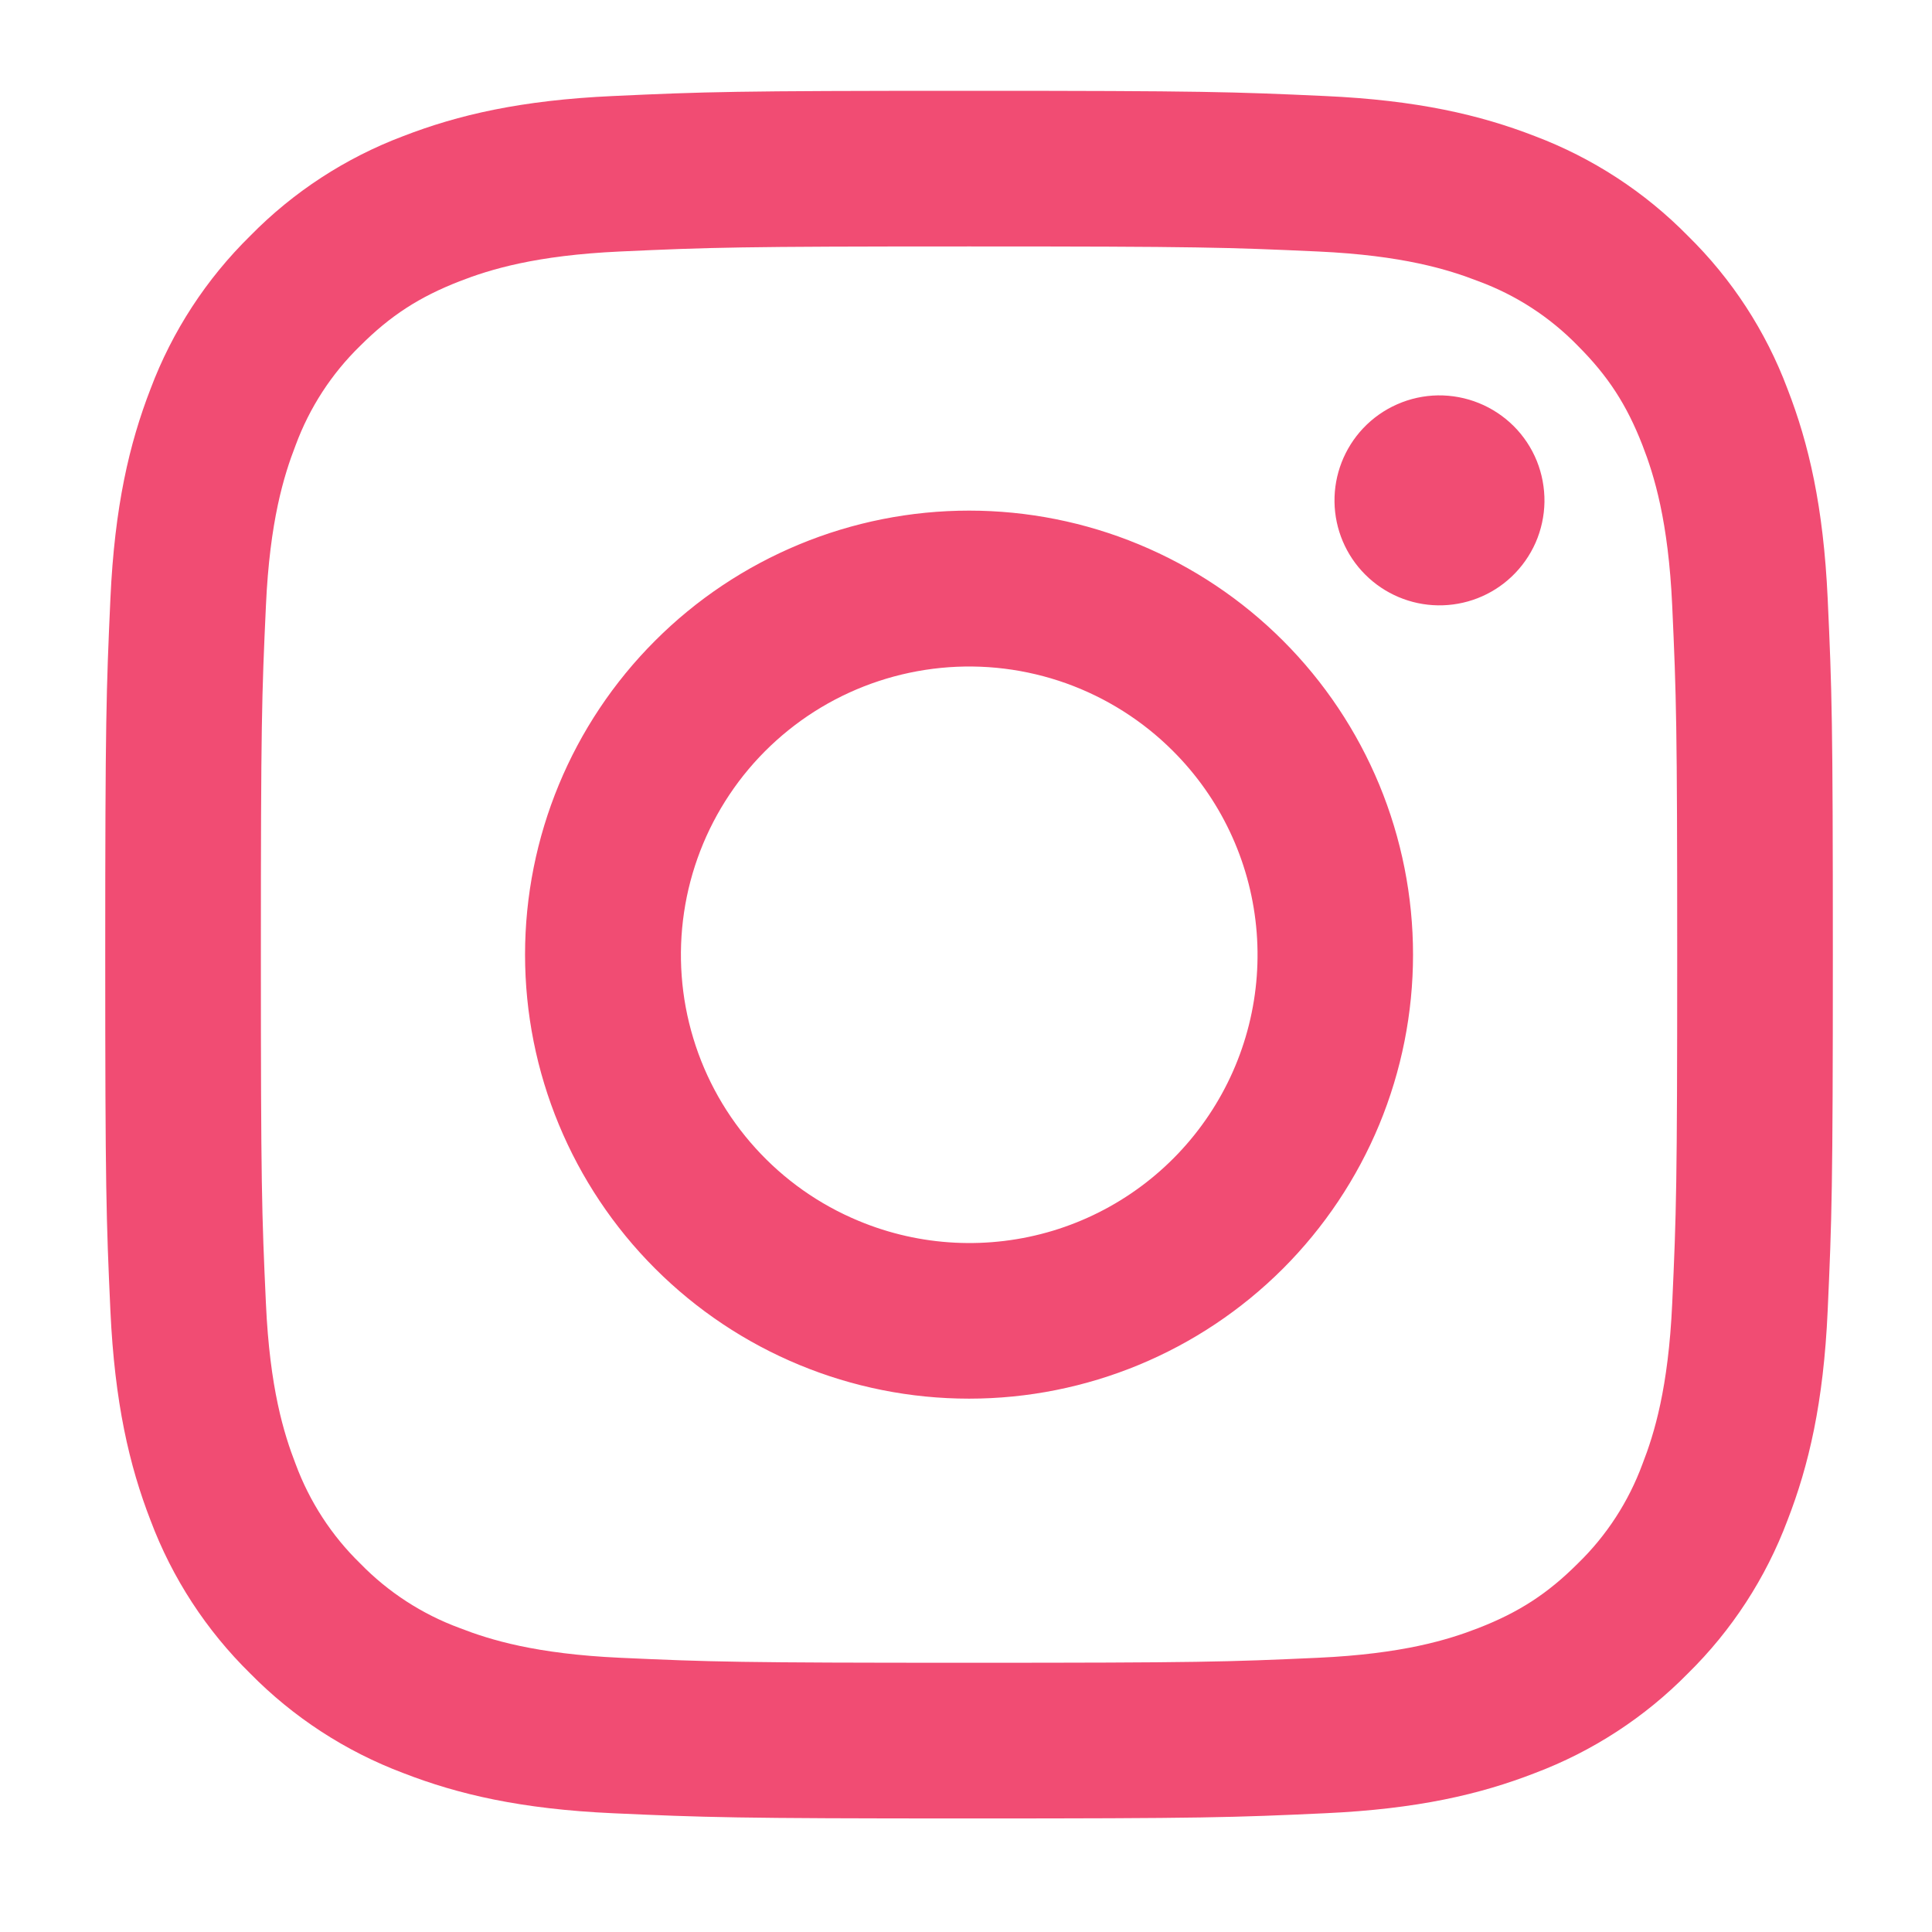 <svg width="34" height="34" viewBox="0 0 34 34" fill="none" xmlns="http://www.w3.org/2000/svg">
<path fill-rule="evenodd" clip-rule="evenodd" d="M10.787 1.69C12.408 1.615 12.924 1.598 17.054 1.598C21.183 1.598 21.7 1.616 23.32 1.69C24.939 1.763 26.045 2.021 27.012 2.396C28.025 2.779 28.944 3.377 29.704 4.151C30.478 4.91 31.075 5.827 31.456 6.842C31.832 7.809 32.089 8.914 32.164 10.531C32.239 12.155 32.255 12.672 32.255 16.8C32.255 20.929 32.237 21.446 32.164 23.067C32.091 24.684 31.832 25.79 31.456 26.757C31.075 27.771 30.477 28.691 29.704 29.45C28.944 30.224 28.025 30.821 27.012 31.203C26.045 31.579 24.939 31.836 23.322 31.91C21.7 31.985 21.183 32.002 17.054 32.002C12.924 32.002 12.408 31.983 10.787 31.91C9.17 31.837 8.064 31.579 7.097 31.203C6.082 30.821 5.163 30.223 4.403 29.45C3.63 28.691 3.031 27.773 2.65 26.758C2.275 25.791 2.018 24.685 1.943 23.069C1.869 21.445 1.852 20.928 1.852 16.8C1.852 12.671 1.87 12.154 1.943 10.534C2.017 8.914 2.275 7.809 2.65 6.842C3.032 5.827 3.631 4.909 4.405 4.149C5.163 3.376 6.082 2.778 7.095 2.396C8.063 2.021 9.168 1.764 10.785 1.69H10.787ZM23.197 4.426C21.593 4.353 21.113 4.337 17.054 4.337C12.995 4.337 12.514 4.353 10.911 4.426C9.428 4.494 8.624 4.741 8.088 4.95C7.379 5.226 6.871 5.554 6.339 6.086C5.835 6.576 5.447 7.174 5.203 7.834C4.995 8.37 4.747 9.174 4.68 10.657C4.606 12.26 4.591 12.741 4.591 16.8C4.591 20.859 4.606 21.34 4.68 22.943C4.747 24.426 4.995 25.23 5.203 25.766C5.447 26.425 5.835 27.024 6.339 27.514C6.83 28.019 7.428 28.407 8.088 28.65C8.624 28.859 9.428 29.106 10.911 29.174C12.514 29.247 12.993 29.262 17.054 29.262C21.114 29.262 21.593 29.247 23.197 29.174C24.679 29.106 25.484 28.859 26.02 28.65C26.729 28.374 27.236 28.046 27.768 27.514C28.273 27.024 28.661 26.425 28.904 25.766C29.113 25.23 29.36 24.426 29.428 22.943C29.501 21.34 29.516 20.859 29.516 16.8C29.516 12.741 29.501 12.26 29.428 10.657C29.36 9.174 29.113 8.37 28.904 7.834C28.628 7.125 28.3 6.618 27.768 6.086C27.277 5.581 26.68 5.193 26.02 4.95C25.484 4.741 24.679 4.494 23.197 4.426ZM15.112 21.486C16.196 21.938 17.404 21.998 18.528 21.659C19.652 21.319 20.624 20.599 21.276 19.622C21.929 18.646 22.222 17.473 22.106 16.304C21.99 15.135 21.472 14.043 20.64 13.214C20.11 12.684 19.468 12.278 18.762 12.025C18.056 11.773 17.303 11.68 16.557 11.754C15.811 11.828 15.09 12.066 14.447 12.451C13.804 12.837 13.254 13.36 12.838 13.983C12.421 14.607 12.148 15.315 12.038 16.056C11.928 16.798 11.983 17.555 12.201 18.272C12.418 18.99 12.792 19.65 13.296 20.206C13.799 20.762 14.419 21.199 15.112 21.486ZM11.529 11.275C12.254 10.549 13.116 9.974 14.064 9.581C15.012 9.188 16.028 8.986 17.054 8.986C18.08 8.986 19.096 9.188 20.044 9.581C20.992 9.974 21.853 10.549 22.579 11.275C23.304 12 23.88 12.862 24.273 13.81C24.665 14.758 24.867 15.774 24.867 16.8C24.867 17.826 24.665 18.842 24.273 19.79C23.88 20.738 23.304 21.599 22.579 22.325C21.113 23.79 19.126 24.614 17.054 24.614C14.981 24.614 12.994 23.79 11.529 22.325C10.063 20.86 9.24 18.872 9.24 16.8C9.24 14.728 10.063 12.74 11.529 11.275ZM26.6 10.15C26.78 9.98 26.924 9.776 27.024 9.55C27.123 9.324 27.176 9.08 27.18 8.833C27.183 8.586 27.137 8.34 27.045 8.111C26.952 7.882 26.814 7.674 26.639 7.499C26.464 7.325 26.256 7.187 26.027 7.094C25.798 7.001 25.553 6.955 25.305 6.958C25.058 6.962 24.814 7.015 24.588 7.115C24.362 7.214 24.158 7.358 23.988 7.538C23.659 7.888 23.478 8.352 23.485 8.833C23.492 9.314 23.686 9.773 24.026 10.112C24.366 10.452 24.825 10.646 25.305 10.653C25.786 10.66 26.251 10.48 26.6 10.15Z" fill="#F14C73"/>
</svg>
